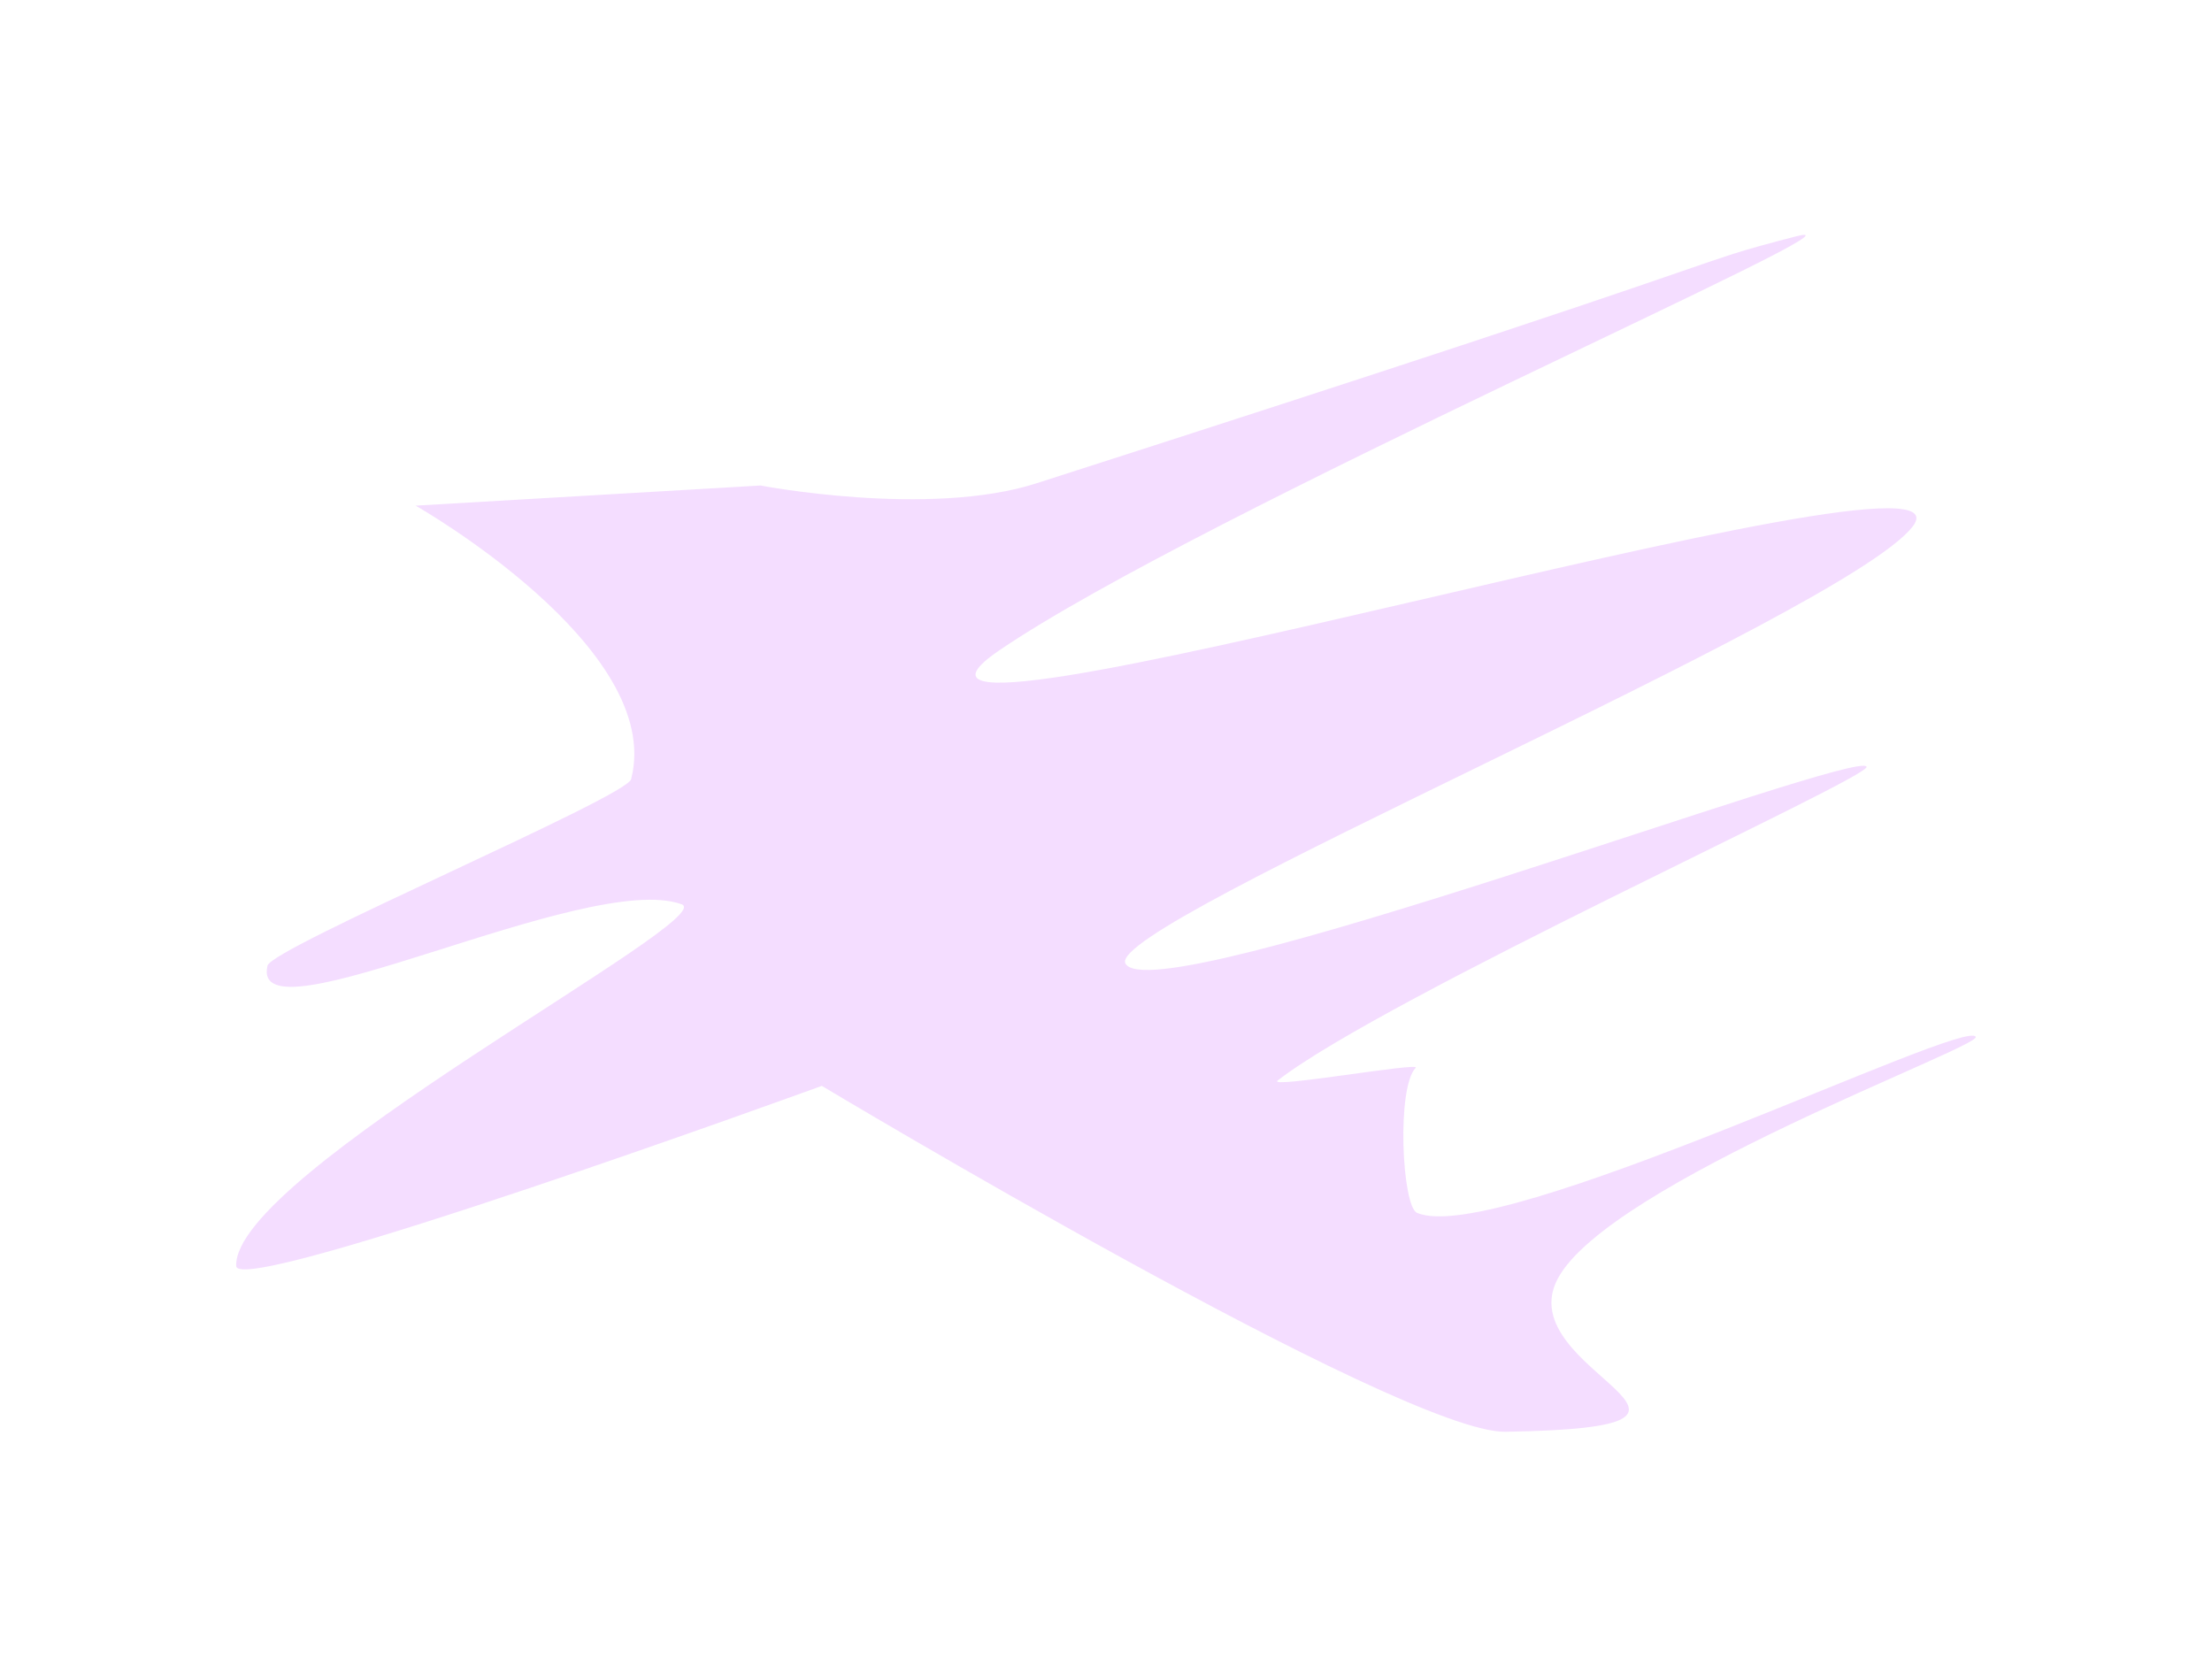 <?xml version="1.0" encoding="UTF-8"?> <svg xmlns="http://www.w3.org/2000/svg" width="758" height="571" viewBox="0 0 758 571" fill="none"> <g opacity="0.15" filter="url(#filter0_f_403_1590)"> <path d="M260.622 166.379C260.622 166.379 318.311 177.451 355.146 165.632C616.652 81.721 573.759 91.838 615.258 81.049C650.369 71.921 410.714 176.254 342.333 222.942C272.4 270.689 682.595 145.414 655.42 180.451C631.873 210.811 378.709 316.41 385.644 330.141C394.538 347.752 636.974 256.195 639.629 262.766C641.098 266.401 474.621 341.674 437.831 370.284C434.043 373.229 487.146 363.825 485.12 365.932C478.499 372.82 480.433 413.367 485.576 415.62C512.735 427.516 674.206 348.347 677.034 355.346C678.484 358.934 551.639 405.187 533.881 438.061C516.481 470.273 609.153 489.141 515.894 490.659C480.287 491.238 281.622 372.125 281.622 372.125C281.622 372.125 81.396 444.985 80.943 433.853C79.65 402.14 247.158 314.884 233.593 309.902C201.293 298.037 85.132 358.454 91.67 330.914C93.128 324.77 214.671 273.211 216.269 267.022C227.933 221.856 142.426 173.28 142.426 173.28L260.622 166.379Z" fill="#B71DFF"></path> </g> <defs> <filter id="filter0_f_403_1590" x="0.935" y="0.487" width="756.111" height="570.174" filterUnits="userSpaceOnUse" color-interpolation-filters="sRGB"> <feFlood flood-opacity="0" result="BackgroundImageFix"></feFlood> <feBlend mode="normal" in="SourceGraphic" in2="BackgroundImageFix" result="shape"></feBlend> <feGaussianBlur stdDeviation="40" result="effect1_foregroundBlur_403_1590"></feGaussianBlur> </filter> </defs> </svg> 